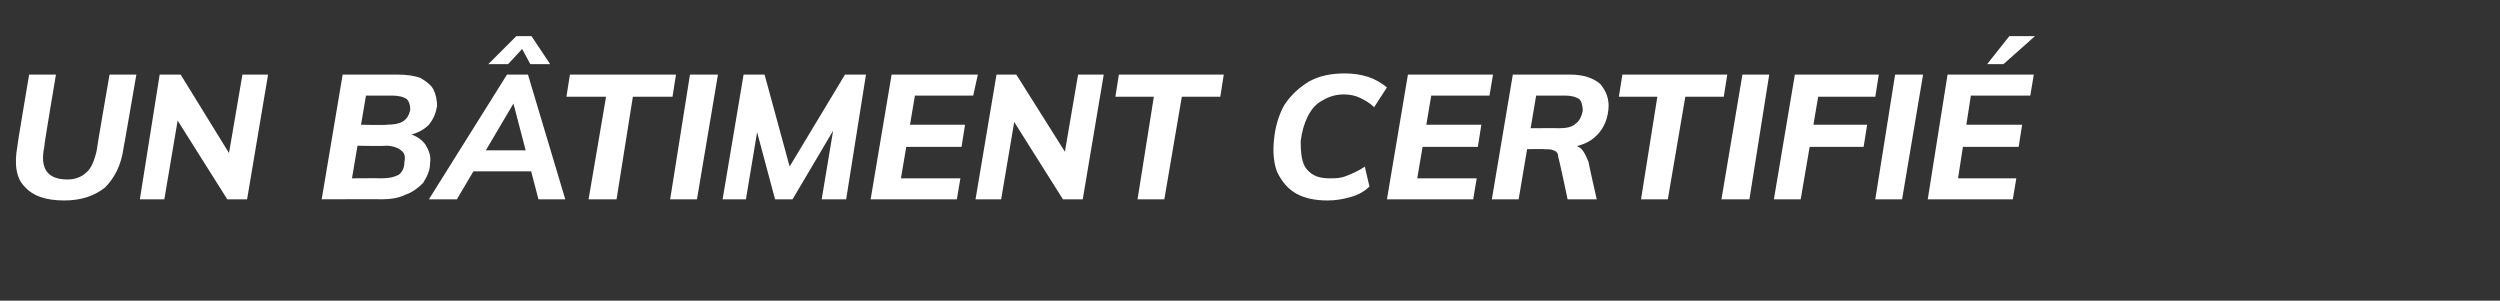 <?xml version="1.0" standalone="no"?><!DOCTYPE svg PUBLIC "-//W3C//DTD SVG 1.1//EN" "http://www.w3.org/Graphics/SVG/1.1/DTD/svg11.dtd"><svg xmlns="http://www.w3.org/2000/svg" version="1.1" width="214.5px" height="25.8px" viewBox="0 -1 214.5 25.8" style="top:-1px"><rect x="0" y="-1" width="214.5" height="25.8" fill="#333333" stroke="none"/><desc>Un b timent certifi</desc><defs/><g id="Polygon60637"><path d="m5.5 16.2c-1.6 0-2.7-.4-3.4-1.2c-.7-.7-.9-1.9-.6-3.5c-.04.03 1-6.1 1-6.1l2.3 0c0 0-1.05 6.19-1 6.2c-.4 1.9.3 2.8 2 2.8c.6 0 1.2-.2 1.6-.6c.4-.3.7-1 .9-1.9c-.03-.01 1.1-6.5 1.1-6.5l2.3 0c0 0-1.09 6.33-1.1 6.3c-.2 1.5-.8 2.6-1.6 3.4c-.9.7-2 1.1-3.5 1.1zm6.5-.1l1.7-10.7l1.8 0l4.5 7.3l-.5.3l1.3-7.6l2.2 0l-1.8 10.7l-1.7 0l-4.6-7.3l.5-.4l-1.3 7.7l-2.1 0zm15.6 0l1.8-10.7c0 0 4.73 0 4.7 0c.8 0 1.5.1 2 .3c.5.3.9.6 1.1 1c.2.4.3.9.3 1.4c-.1.6-.3 1.1-.7 1.6c-.4.4-.9.7-1.7.9c0 0 .1-.1.1-.1c.6.2 1 .5 1.3.9c.3.5.5 1 .4 1.6c0 .7-.3 1.2-.6 1.7c-.4.4-.9.8-1.5 1c-.6.3-1.3.4-2.1.4c.03-.02-5.1 0-5.1 0zm2.6-1.8c0 0 2.51-.02 2.5 0c.7 0 1.1-.1 1.5-.3c.3-.2.5-.6.5-1.1c.1-.5 0-.8-.3-1c-.2-.2-.7-.4-1.3-.4c.03.05-2.7 0-2.7 0l.3-1.8c0 0 2.48.05 2.5 0c.6 0 1.1-.1 1.4-.3c.3-.2.5-.5.6-1c0-.4-.1-.7-.3-.9c-.3-.2-.7-.3-1.3-.3c-.02 0-2.2 0-2.2 0l-1.2 7.1zm9 1.8l-2.4 0l6.7-10.7l1.8 0l3.2 10.7l-2.3 0l-2.3-8.8l.5 0l-5.2 8.8zm.2-2.4l1.2-1.8l5.3 0l.6 1.8l-7.1 0zm4.2-9.2l-1.7 0l2.4-2.4l1.3 0l1.6 2.4l-1.7 0l-.7-1.3l-1.2 1.3zm6.9 11.6l1.5-8.8l-3.4 0l.3-1.9l9.1 0l-.3 1.9l-3.4 0l-1.4 8.8l-2.4 0zm7 0l1.7-10.7l2.4 0l-1.8 10.7l-2.3 0zm4.5 0l1.8-10.7l1.8 0l2.4 8.8l-.8 0l5.3-8.8l1.8 0l-1.7 10.7l-2.1 0l1.2-7.2l.5.1l-4.2 7.1l-1.5 0l-1.9-7.1l.6-.1l-1.2 7.2l-2 0zm12.7 0l1.8-10.7l7.4 0l-.4 1.8l-5 0l-1.2 7.1l5.1 0l-.3 1.8l-7.4 0zm2.8-4.5l.3-1.9l5 0l-.3 1.9l-5 0zm6.2 4.5l1.8-10.7l1.7 0l4.6 7.3l-.6.3l1.3-7.6l2.2 0l-1.8 10.7l-1.7 0l-4.6-7.3l.6-.4l-1.3 7.7l-2.2 0zm13.9 0l1.4-8.8l-3.3 0l.3-1.9l9 0l-.3 1.9l-3.3 0l-1.5 8.8l-2.3 0zm16.3.1c-1.1 0-2-.2-2.7-.6c-.7-.4-1.2-1-1.6-1.8c-.3-.7-.4-1.7-.3-2.7c.1-1.2.4-2.2.9-3.1c.6-.9 1.3-1.5 2.1-2c.9-.5 1.9-.7 3.1-.7c.7 0 1.4.1 2 .3c.6.2 1.1.5 1.6.9c0 0-1.1 1.7-1.1 1.7c-.4-.4-.8-.6-1.2-.8c-.4-.2-.9-.3-1.4-.3c-.7 0-1.3.2-1.8.5c-.6.3-1 .8-1.3 1.4c-.3.6-.5 1.3-.6 2.1c0 1.1.1 1.9.5 2.4c.5.6 1.1.8 2 .8c.5 0 .9 0 1.4-.2c.5-.2 1-.4 1.6-.8c0 0 .4 1.7.4 1.7c-.4.4-.9.7-1.6.9c-.7.2-1.3.3-2 .3zm5.1-.1l1.8-10.7l7.3 0l-.3 1.8l-5 0l-1.2 7.1l5.1 0l-.3 1.8l-7.4 0zm2.8-4.5l.3-1.9l5 0l-.3 1.9l-5 0zm8.5 4.5l-2.3 0l1.8-10.7c0 0 4.93 0 4.9 0c1.2 0 2 .3 2.6.8c.5.6.8 1.3.7 2.2c-.1 1-.5 1.8-1.2 2.4c-.7.6-1.7.9-3.1.9c0 0 .8-.3.8-.3c.5 0 .9.1 1.2.4c.2.2.4.6.6 1.1c-.03.01.7 3.2.7 3.2l-2.5 0c0 0-.75-3.58-.8-3.6c0-.3-.1-.5-.4-.6c-.2-.1-.5-.1-.8-.1c.03-.03-1.7 0-1.7 0l.2-1.8c0 0 2.82-.01 2.8 0c.6 0 1.1-.1 1.4-.4c.3-.2.5-.6.6-1.1c0-.4-.1-.8-.3-1c-.3-.2-.7-.3-1.2-.3c-.02 0-2.5 0-2.5 0l-1.5 8.9zm10.5 0l1.4-8.8l-3.3 0l.3-1.9l9 0l-.3 1.9l-3.3 0l-1.5 8.8l-2.3 0zm6.9 0l1.8-10.7l2.3 0l-1.7 10.7l-2.4 0zm7.7-6.4l4.8 0l-.3 1.9l-4.9 0l.4-1.9zm-.9 6.4l-2.3 0l1.8-10.7l7.2 0l-.3 1.9l-4.9 0l-1.5 8.8zm6.4 0l1.7-10.7l2.4 0l-1.8 10.7l-2.3 0zm4.5 0l1.7-10.7l7.4 0l-.3 1.8l-5.1 0l-1.1 7.1l5 0l-.3 1.8l-7.3 0zm2.8-4.5l.3-1.9l5 0l-.3 1.9l-5 0zm3.7-7.1l-1.4 0l1.9-2.4l2.2 0l-2.7 2.4z" stroke="none" fill="#fff"/></g></svg>